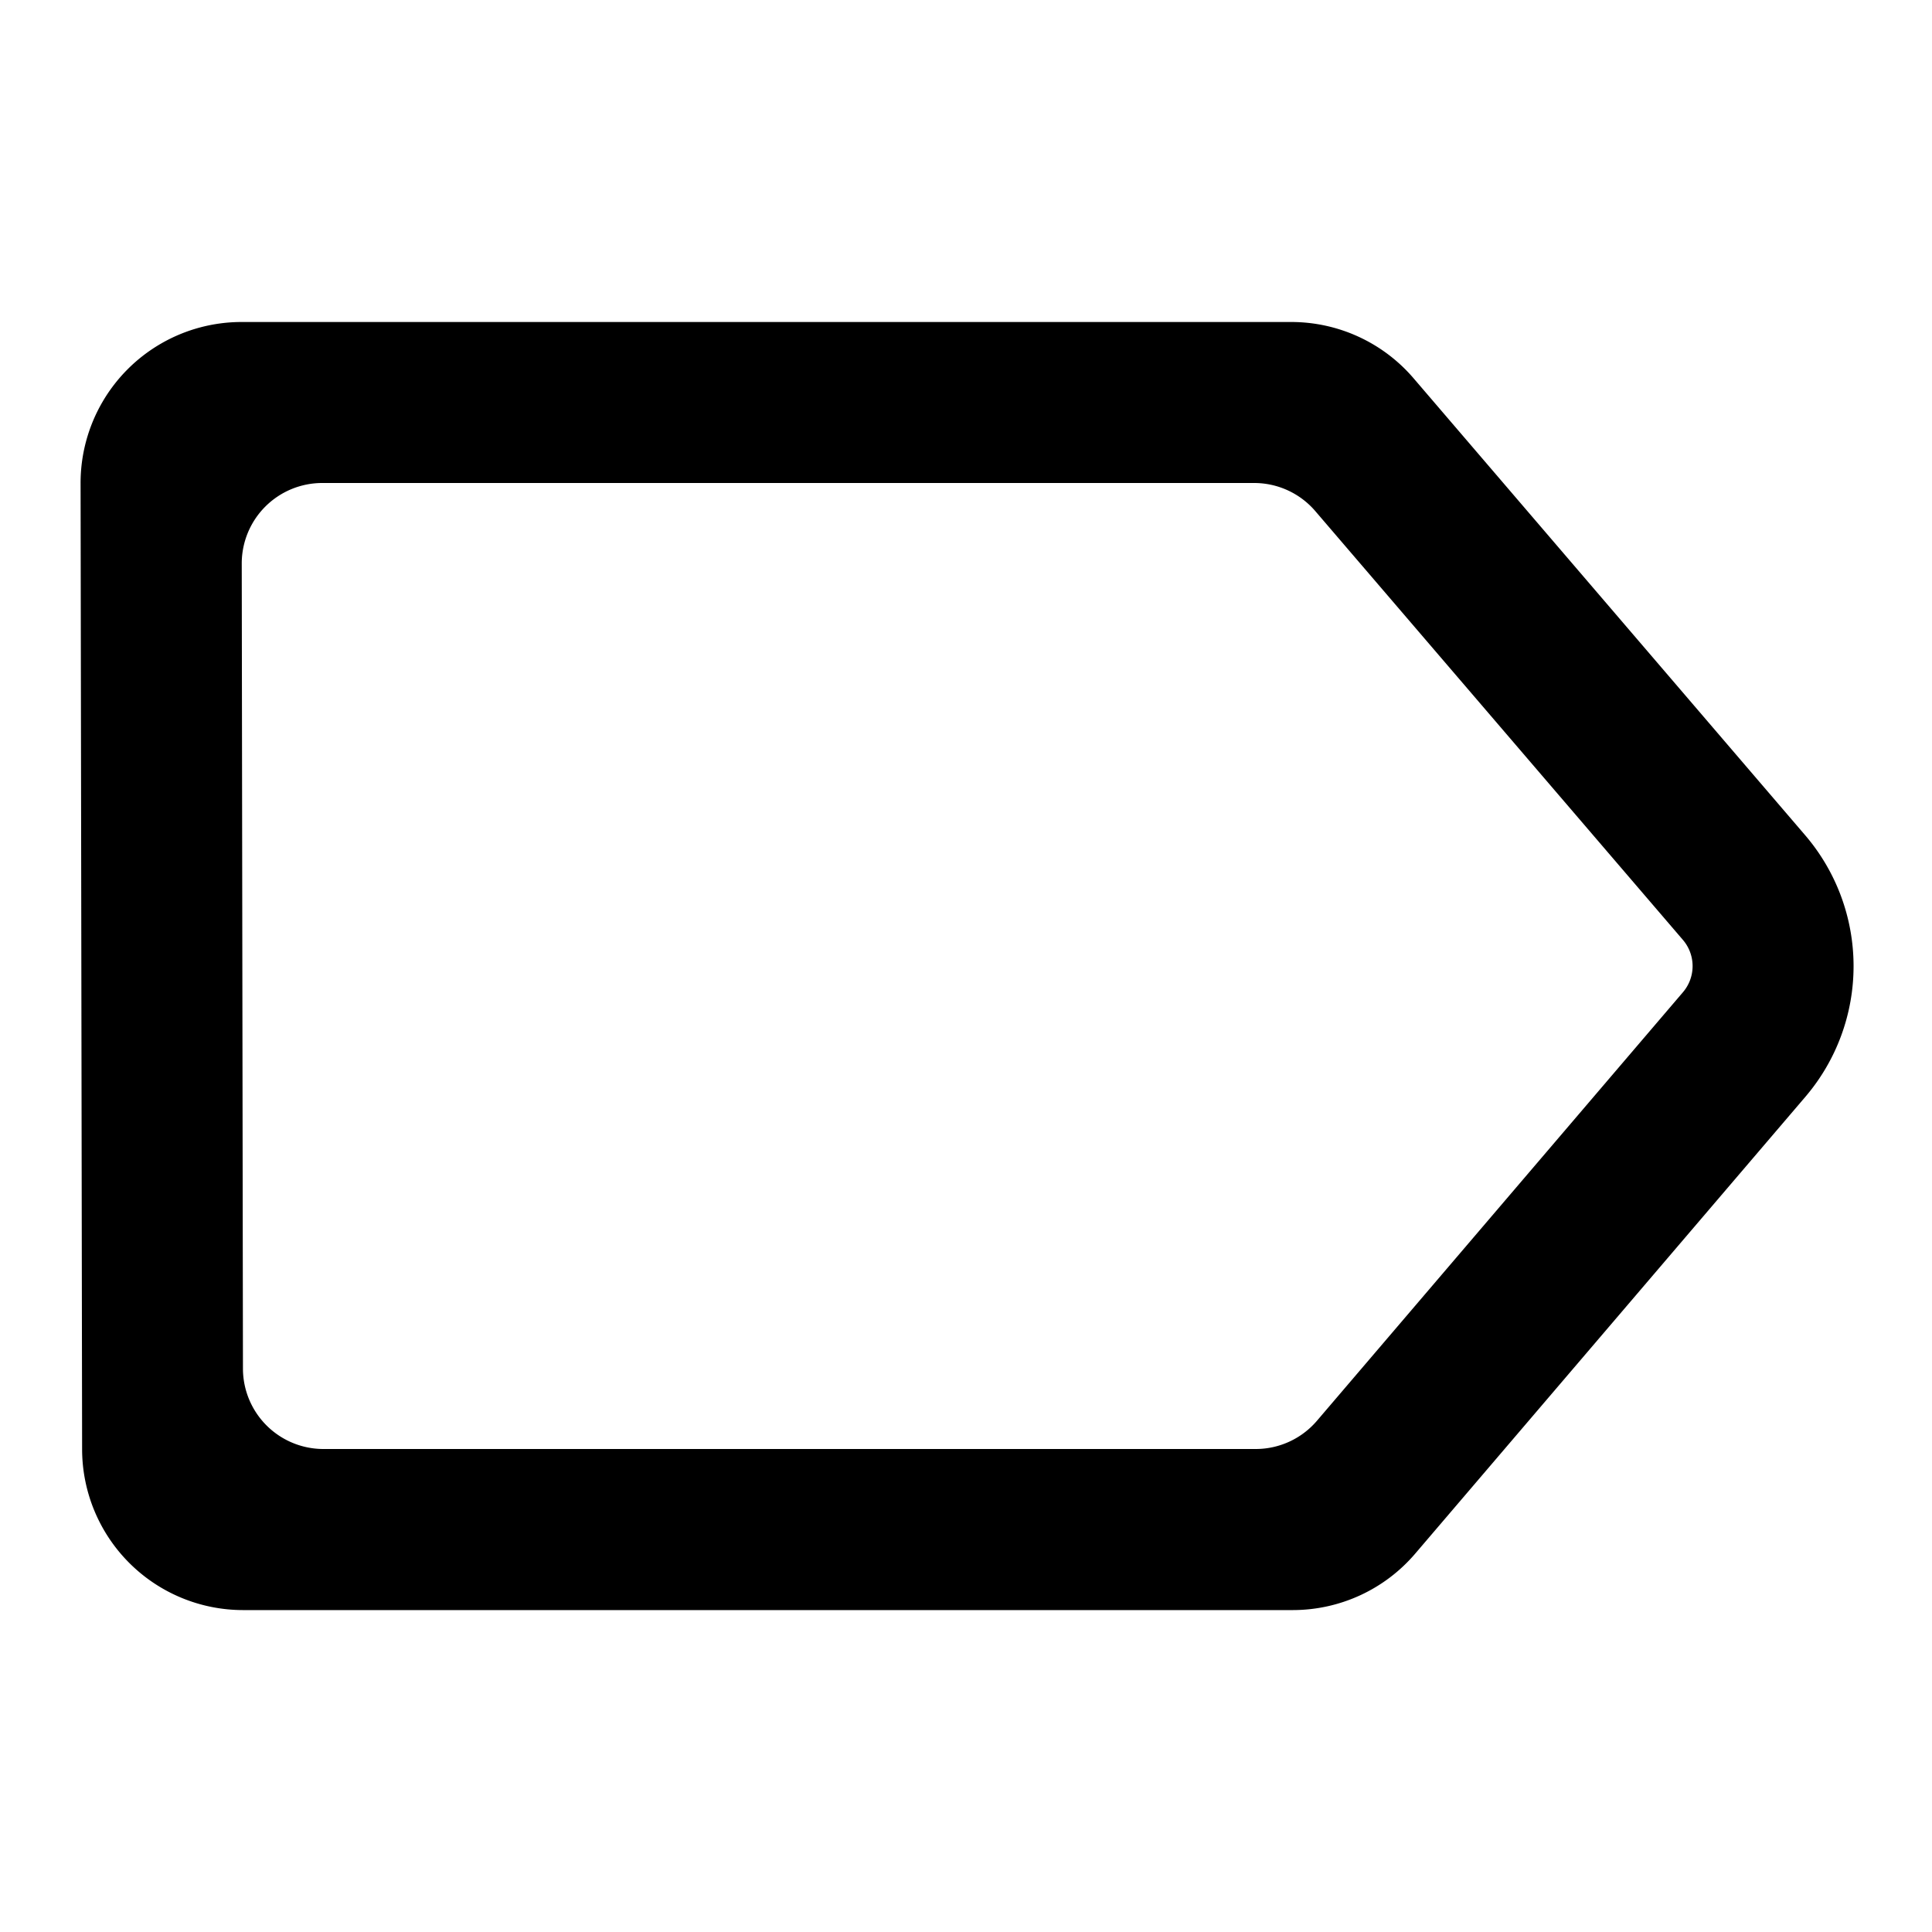 <svg xmlns="http://www.w3.org/2000/svg" width="24" height="24" fill="currentColor" class="mi-outline mi-tag" viewBox="0 0 24 24">
  <path d="M1.001 6.003a2 2 0 0 1 2-2.003h13.04a2 2 0 0 1 1.518.698l4.865 5.677a2.5 2.5 0 0 1 .003 3.25L17.58 19.3a2 2 0 0 1-1.52.701H3.02a2 2 0 0 1-2-1.997zm15.338.346A1 1 0 0 0 15.58 6H4.003a1 1 0 0 0-1 1.001l.015 10a1 1 0 0 0 1 .999h11.58a1 1 0 0 0 .761-.35l4.547-5.324a.5.5 0 0 0 0-.65z"/>
</svg>